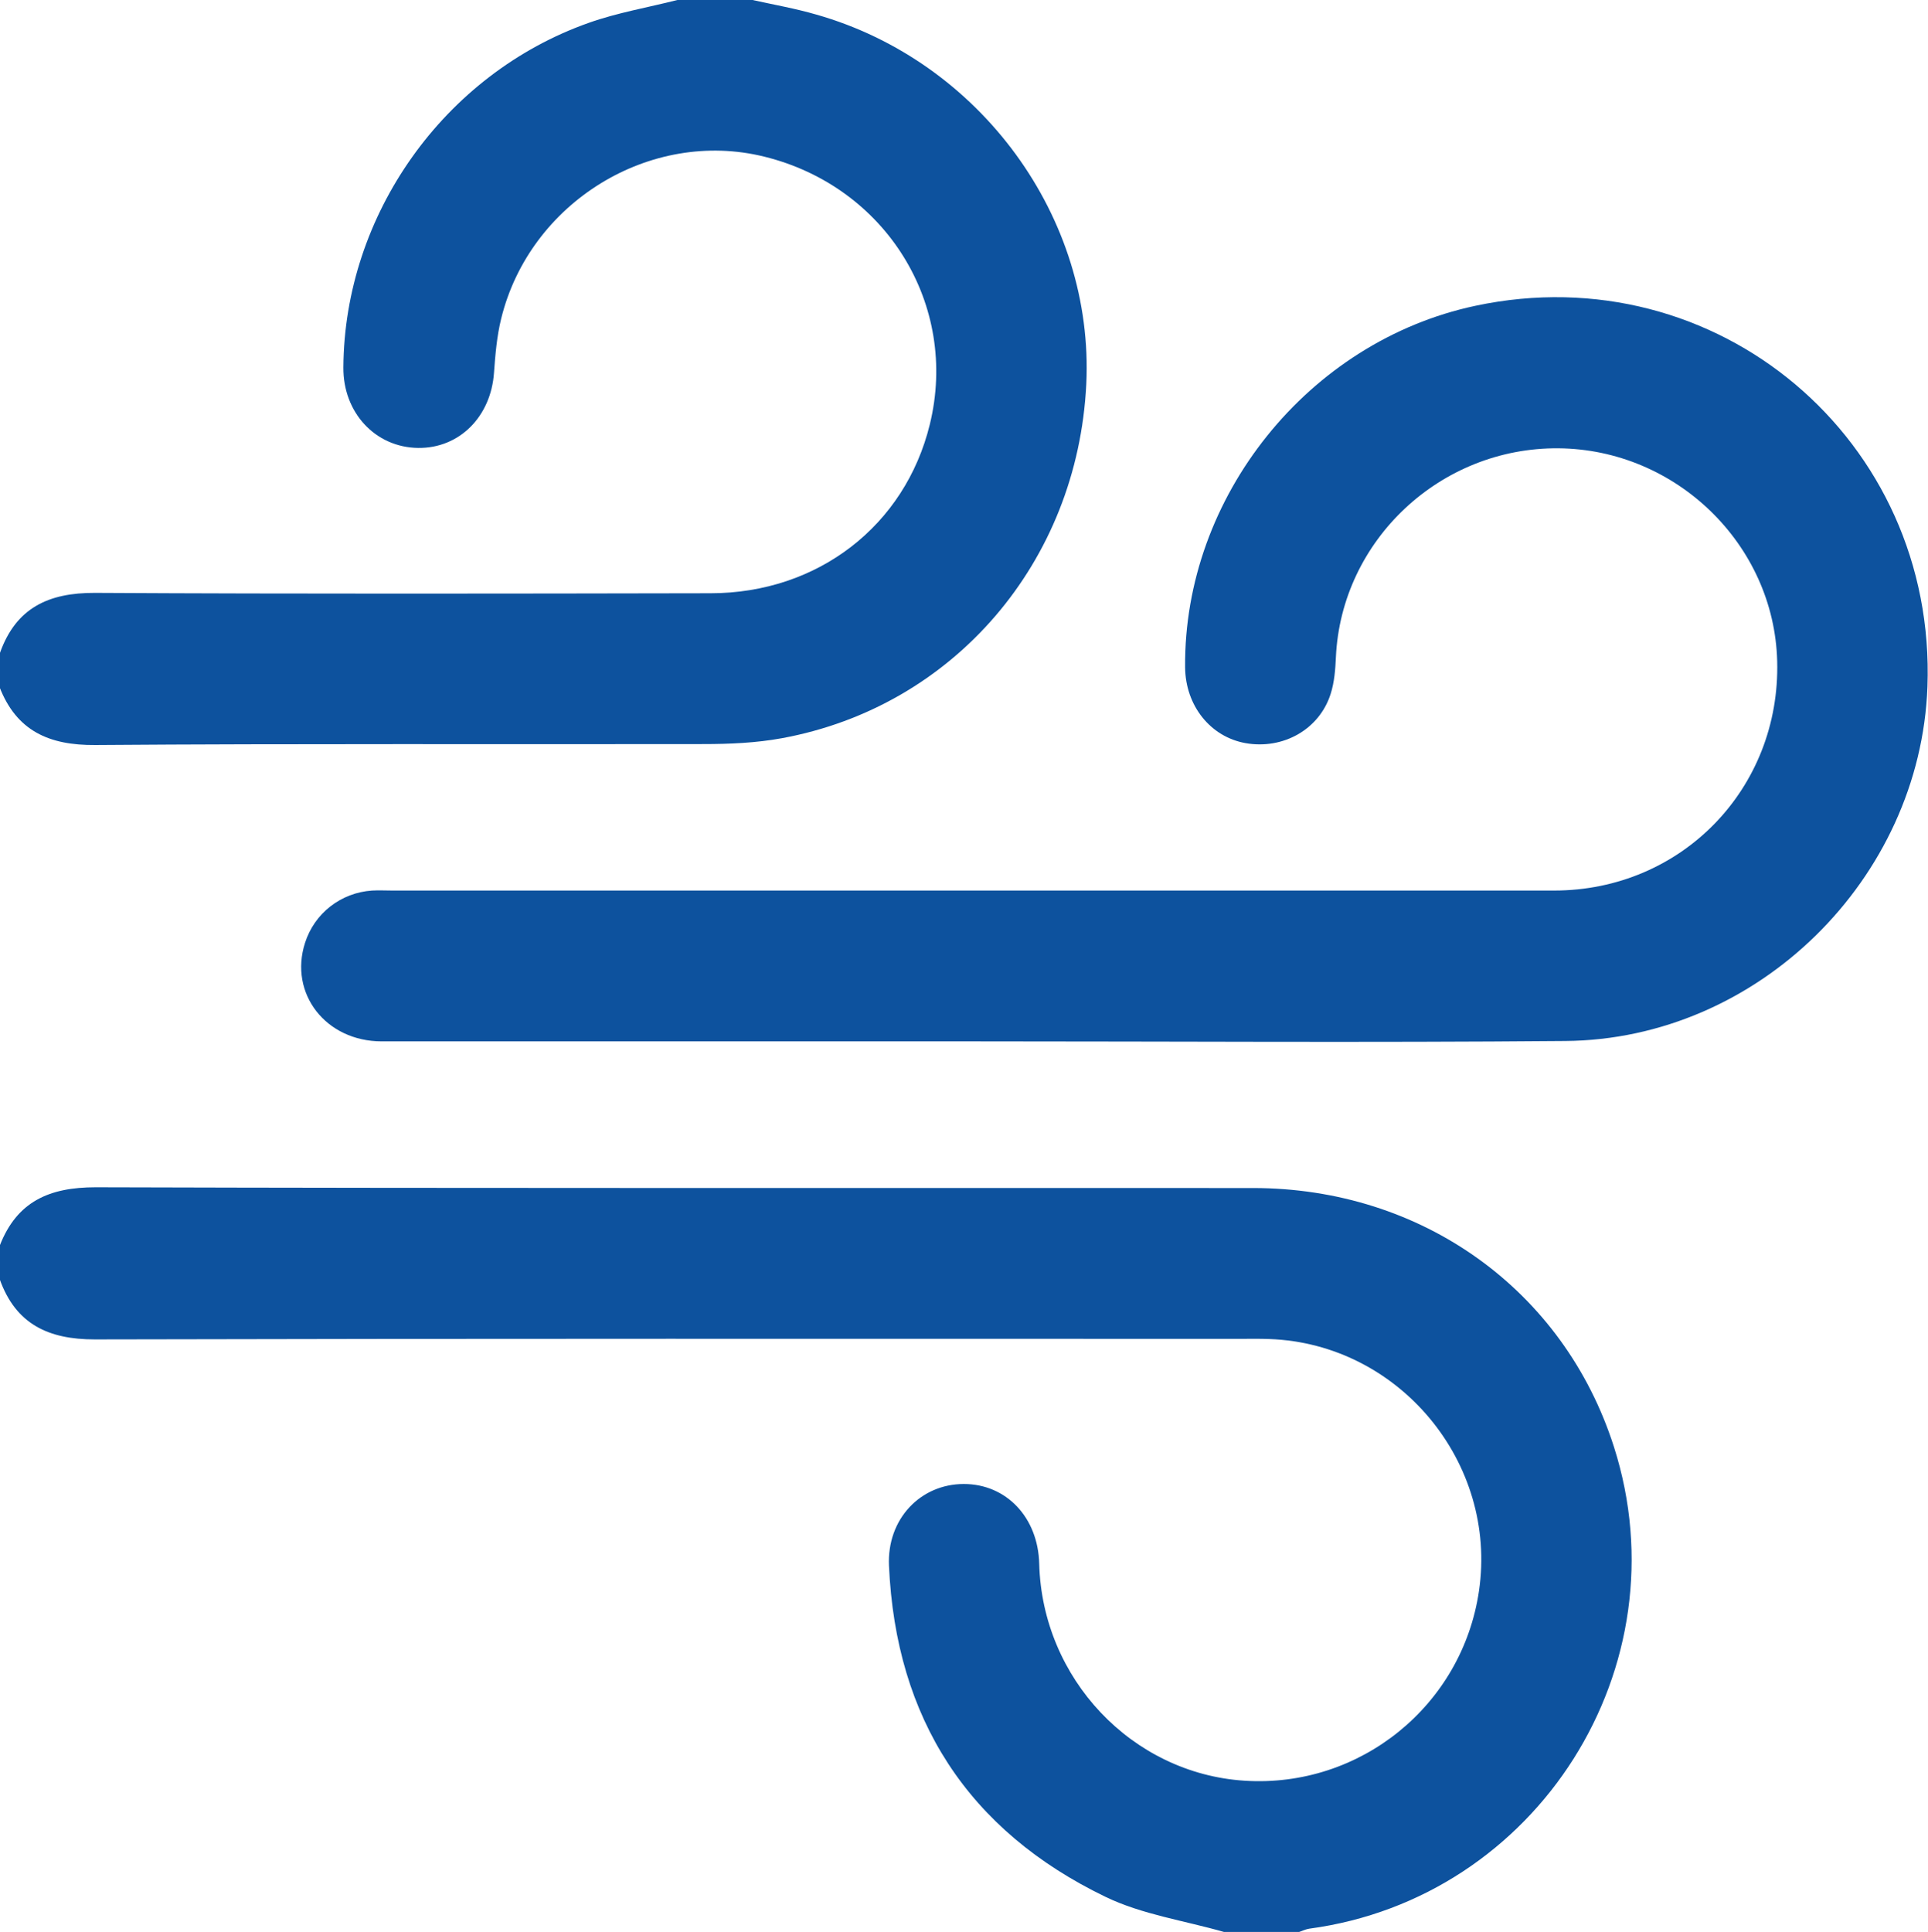 <?xml version="1.0" encoding="UTF-8"?>
<svg xmlns="http://www.w3.org/2000/svg" xmlns:xlink="http://www.w3.org/1999/xlink" id="Livello_2" data-name="Livello 2" viewBox="0 0 102.02 102.22">
  <defs>
    <style>
      .cls-1 {
        fill: none;
      }

      .cls-1, .cls-2 {
        stroke-width: 0px;
      }

      .cls-2 {
        fill: #0d529e;
      }

      .cls-3 {
        clip-path: url(#clippath);
      }
    </style>
    <clipPath id="clippath">
      <rect class="cls-1" width="102.02" height="102.22"></rect>
    </clipPath>
  </defs>
  <g id="Livello_1-2" data-name="Livello 1">
    <g class="cls-3">
      <path class="cls-2" d="M64.76,102.22c-2.09-.6-4.32-.92-6.25-1.85-7.28-3.51-11.11-9.43-11.47-17.53-.11-2.47,1.67-4.32,3.96-4.32,2.25,0,3.93,1.77,3.99,4.22.16,6.08,4.91,11.1,10.87,11.48,6.12.39,11.51-3.98,12.4-10.04,1-6.79-4.23-13.09-11.09-13.33-.5-.02-1-.01-1.5-.01-20.22,0-40.44-.02-60.66.03-2.44,0-4.17-.8-5.02-3.17v-1.8c.91-2.33,2.62-3.08,5.07-3.08,20.41.06,40.83.03,61.24.04,8.95,0,16.45,5.4,19.1,13.69,3.72,11.63-4.03,23.88-16.13,25.5-.19.03-.36.12-.55.18h-3.98Z"></path>
      <path class="cls-2" d="M0,34.54c.85-2.38,2.57-3.18,5.02-3.17,10.86.06,21.71.04,32.57.02,5.69,0,10.3-3.58,11.61-8.93,1.55-6.33-2.31-12.58-8.75-14.17-6.04-1.5-12.42,2.41-13.93,8.57-.23.93-.31,1.9-.38,2.86-.16,2.32-1.83,4.01-4.02,3.98-2.26-.03-3.97-1.87-3.95-4.26.05-8.07,5.32-15.52,12.98-18.23,1.52-.54,3.12-.81,4.69-1.21h3.98c1.13.25,2.27.45,3.37.77,8.69,2.47,14.72,10.75,14.29,19.56-.46,9.41-7.01,17.06-16.11,18.73-1.36.25-2.77.31-4.16.31-10.73.02-21.45-.03-32.17.05-2.45.02-4.17-.75-5.07-3.08v-1.8Z"></path>
      <path class="cls-2" d="M51.67,55.1c-10.49,0-20.98,0-31.47,0-2.96,0-4.92-2.53-4.06-5.21.5-1.57,1.9-2.66,3.55-2.77.36-.02.73,0,1.09,0,20.48,0,40.97,0,61.45,0,6.76,0,11.99-5.41,11.81-12.14-.16-6.17-5.35-11.21-11.58-11.26-6.25-.05-11.48,4.87-11.77,11.04-.03.66-.08,1.34-.28,1.96-.6,1.88-2.52,2.95-4.5,2.6-1.86-.33-3.18-1.98-3.2-4.01-.08-9.02,6.52-17.25,15.36-19.13,12.77-2.72,24.41,7.09,23.92,20.17-.38,10.16-8.98,18.65-19.16,18.73-10.39.09-20.78.02-31.17.02h0Z"></path>
    </g>
  </g>
</svg>
